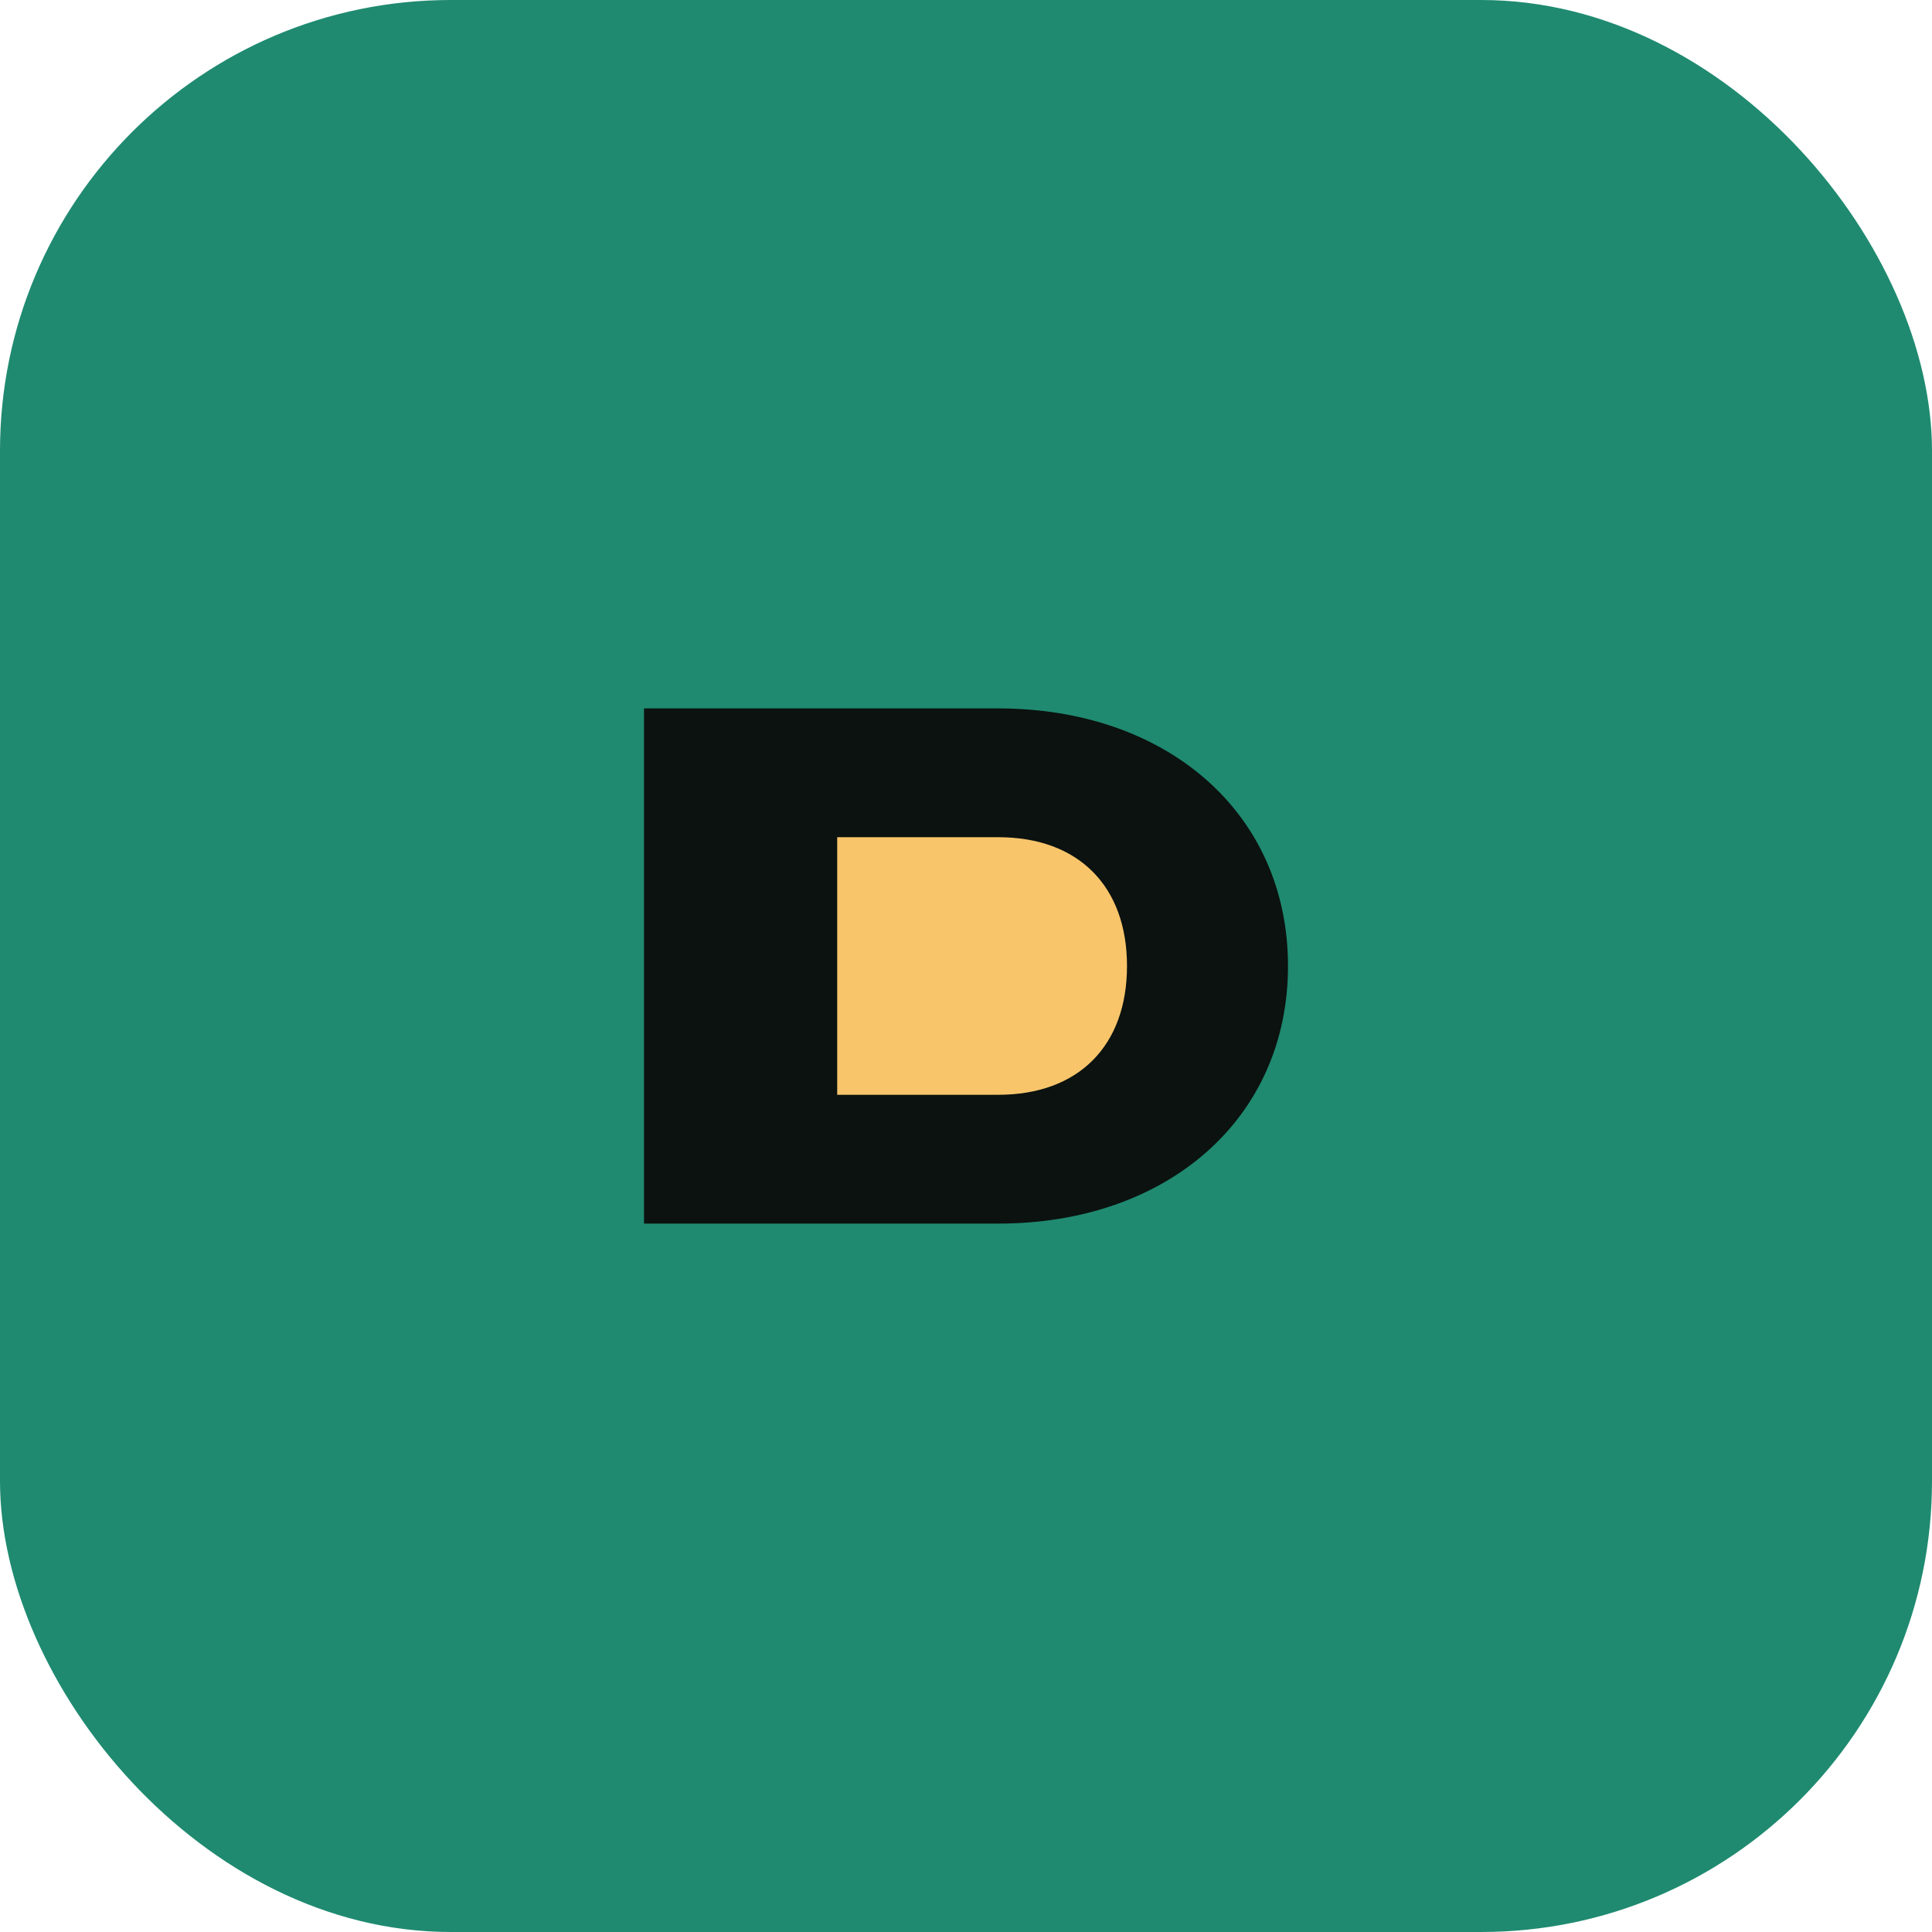 <svg width="120" height="120" viewBox="0 0 120 120" fill="none" xmlns="http://www.w3.org/2000/svg">
  <rect width="120" height="120" rx="28" fill="#1F8A70"/>
  <path d="M40 76V44H62C72.493 44 80 50.507 80 60C80 69.493 72.493 76 62 76H40Z" fill="#0B1210"/>
  <path d="M52 68H62C66.971 68 70 64.971 70 60C70 55.029 66.971 52 62 52H52V68Z" fill="#F8C56B"/>
</svg>
